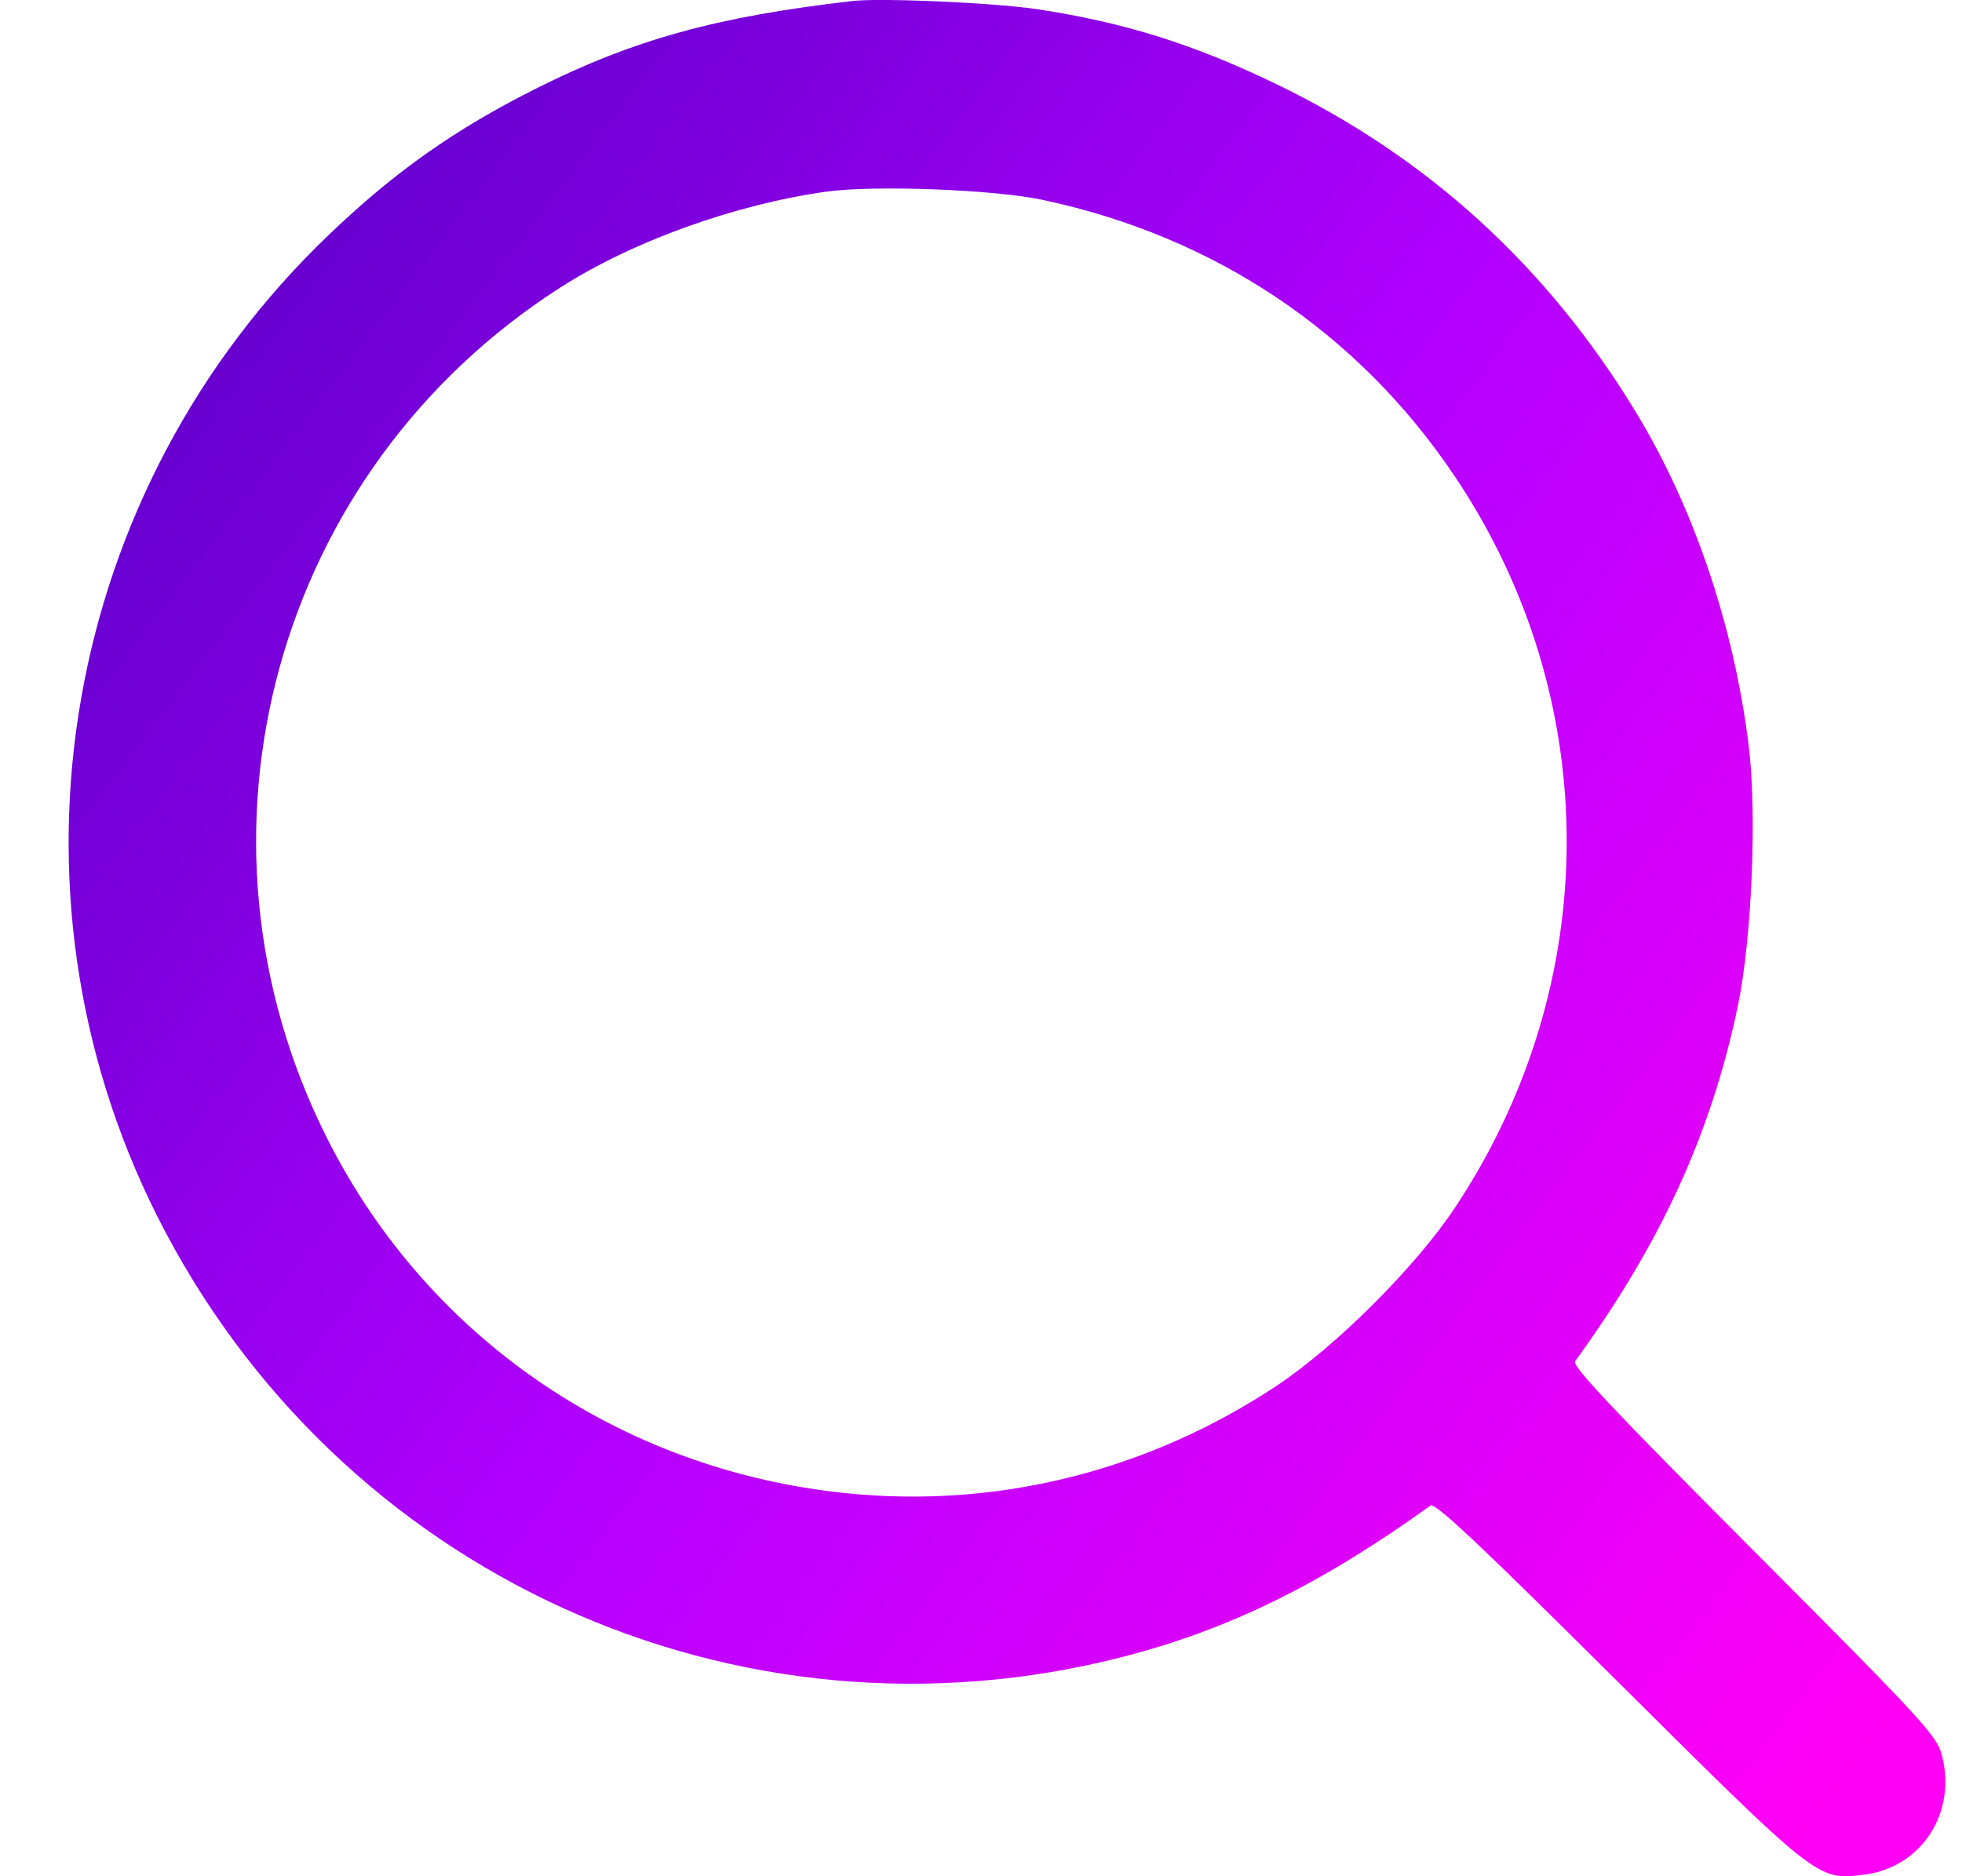 <svg width="23" height="22" viewBox="0 0 23 22" fill="none" xmlns="http://www.w3.org/2000/svg">
<path fill-rule="evenodd" clip-rule="evenodd" d="M9.993 0.012C8.406 0.194 7.428 0.464 6.285 1.038C5.332 1.516 4.625 2.015 3.85 2.758C0.727 5.749 -0.088 10.418 1.842 14.258C3.952 18.455 8.635 20.593 13.165 19.427C14.409 19.106 15.485 18.577 16.769 17.654C16.823 17.615 17.339 18.101 18.964 19.718C21.309 22.051 21.304 22.047 21.844 21.983C22.524 21.902 22.945 21.255 22.762 20.573C22.701 20.348 22.525 20.157 20.554 18.18C18.923 16.544 18.425 16.015 18.464 15.962C19.468 14.581 20.057 13.298 20.371 11.803C20.536 11.018 20.598 9.543 20.5 8.746C20.328 7.348 19.859 5.959 19.184 4.844C18.146 3.129 16.739 1.844 14.962 0.986C13.99 0.517 13.187 0.265 12.167 0.109C11.668 0.033 10.335 -0.027 9.993 0.012ZM12.22 2.343C14.241 2.772 15.918 3.896 17.05 5.579C18.8 8.181 18.805 11.521 17.062 14.152C16.6 14.851 15.657 15.792 14.958 16.254C13.496 17.221 11.795 17.663 10.08 17.523C7.373 17.302 5.036 15.739 3.832 13.342C2.047 9.791 3.224 5.51 6.574 3.368C7.416 2.829 8.616 2.397 9.688 2.247C10.248 2.169 11.65 2.222 12.22 2.343Z" fill="url(#paint0_linear_11265_1978)"/>
<defs>
<linearGradient id="paint0_linear_11265_1978" x1="-10.618" y1="2.45147e-07" x2="19.929" y2="23.122" gradientUnits="userSpaceOnUse">
<stop stop-color="#0F0098"/>
<stop offset="0.63" stop-color="#B200FF"/>
<stop offset="1" stop-color="#FF00F5"/>
</linearGradient>
</defs>
</svg>
